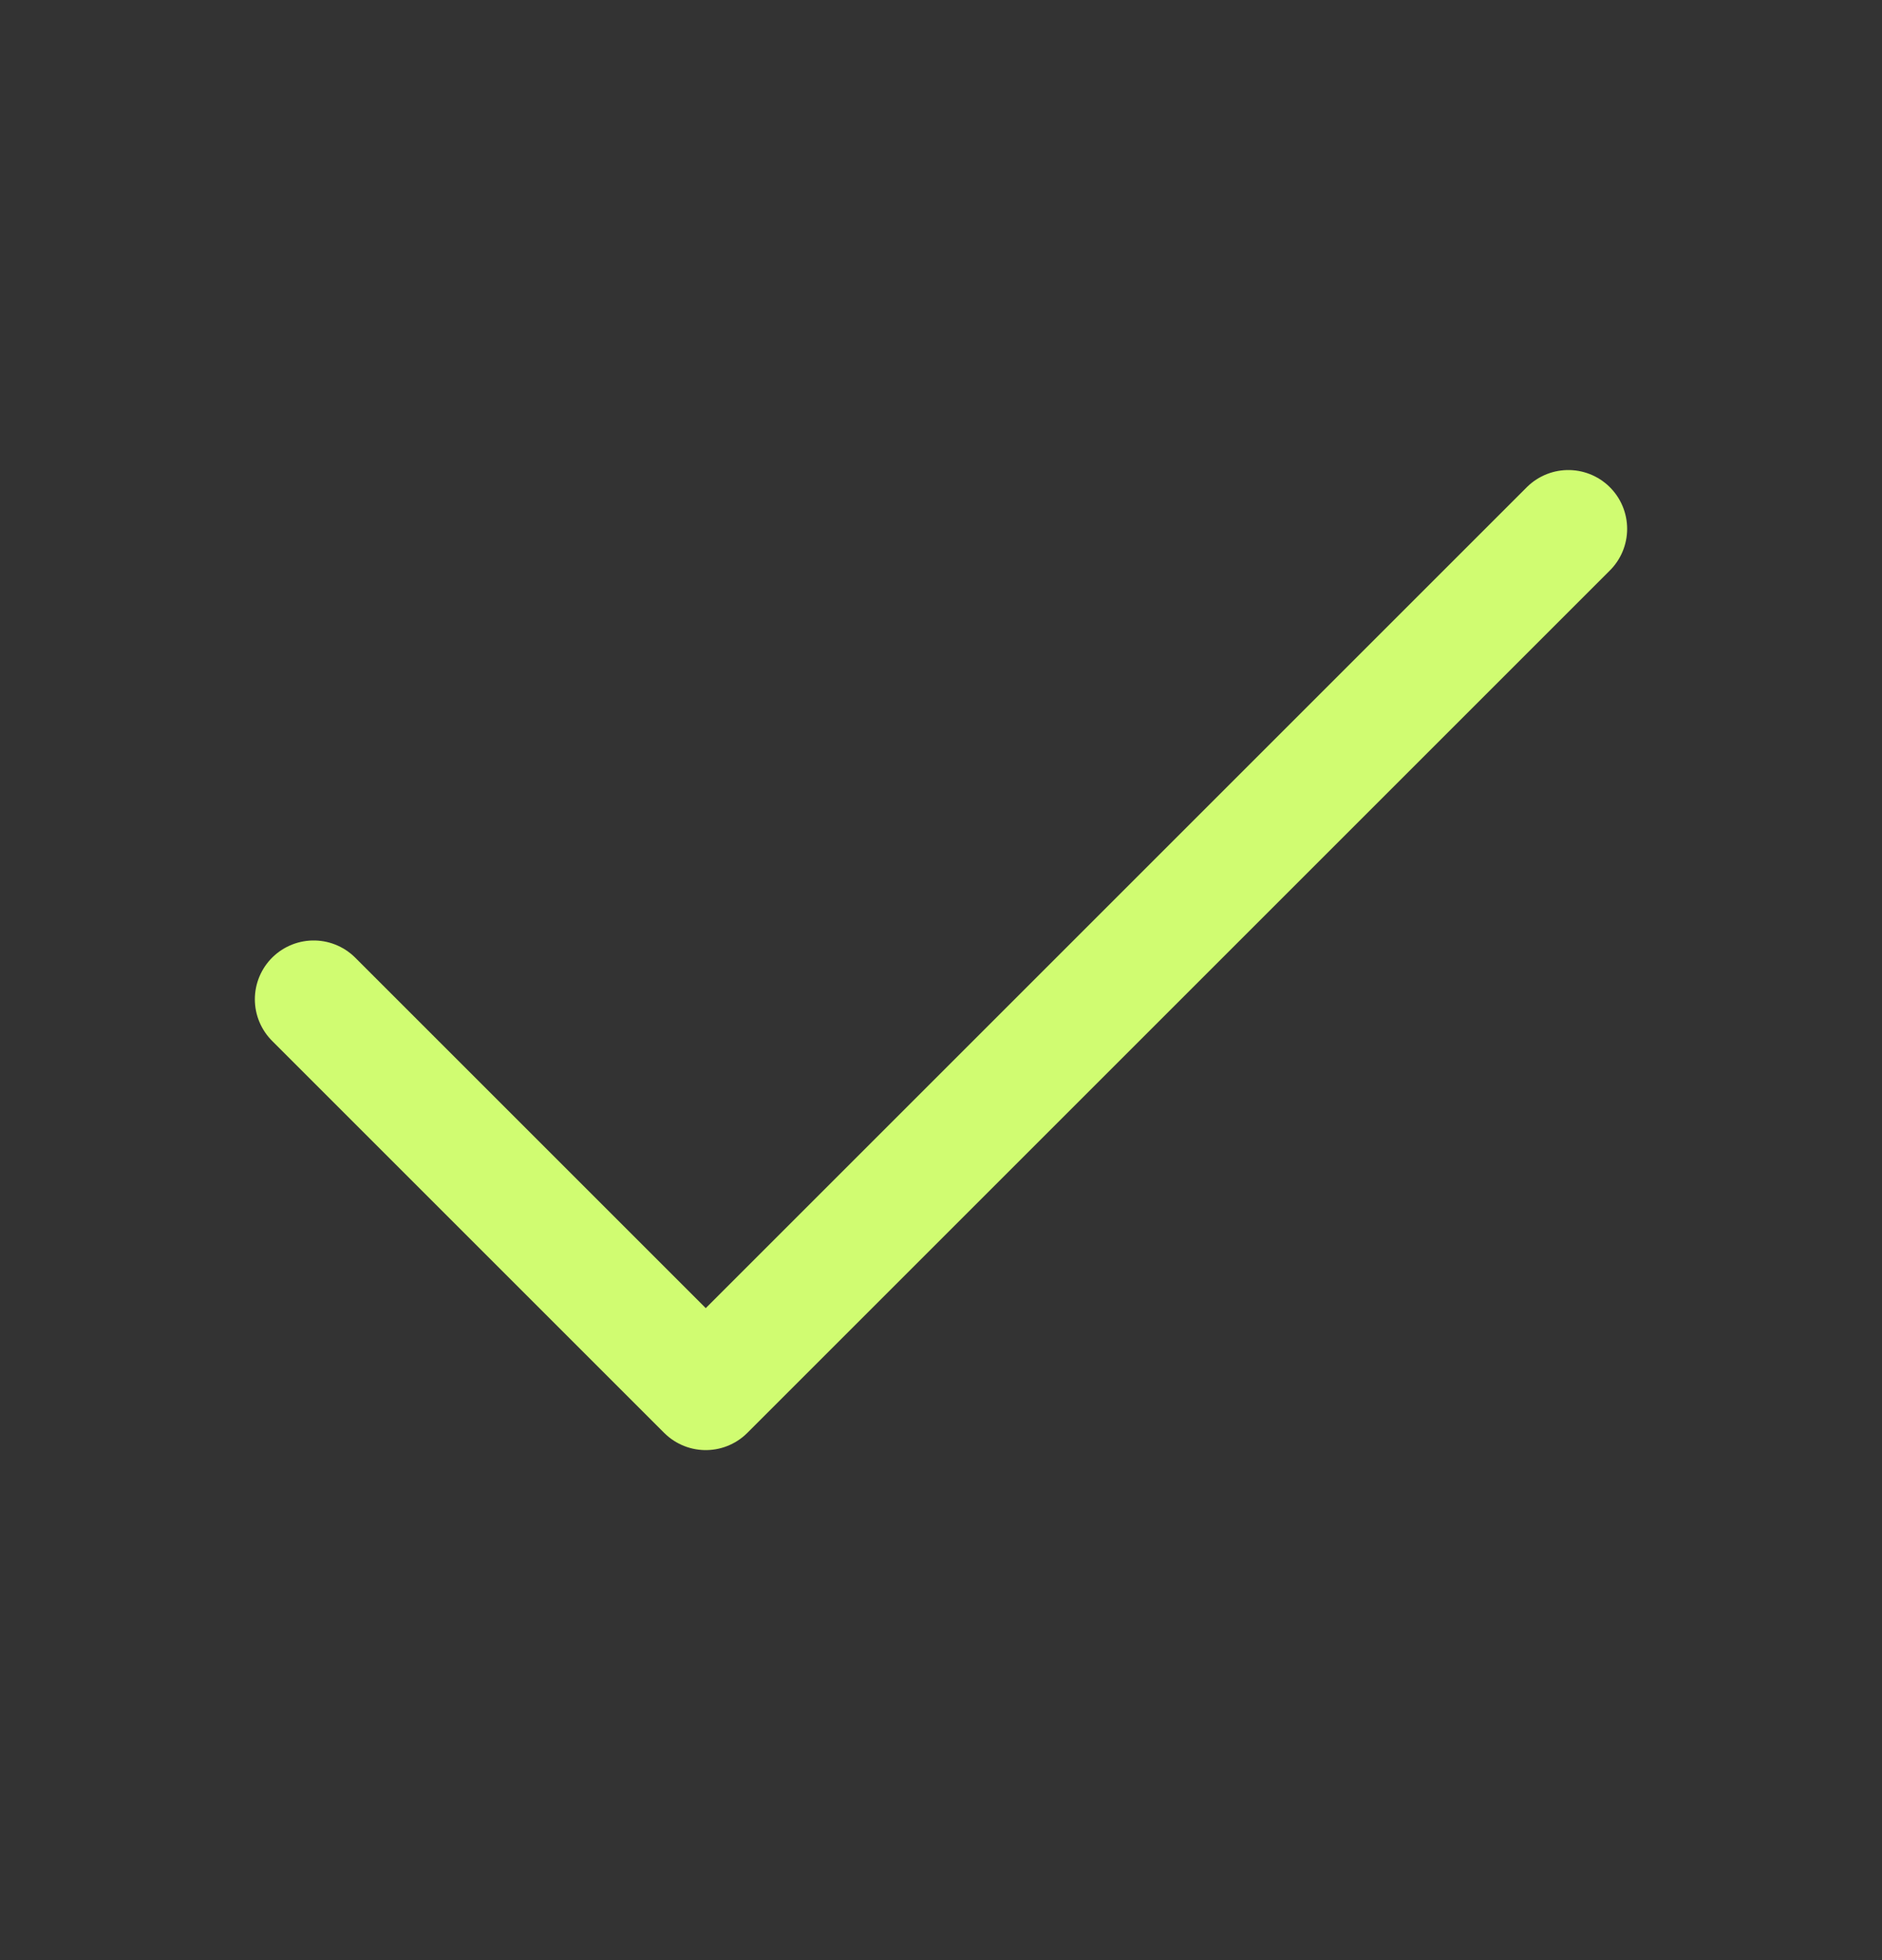 <svg width="24" height="25" viewBox="0 0 24 25" fill="none" xmlns="http://www.w3.org/2000/svg">
<rect x="0" y="0" width="24" height="25" fill="#333333" stroke="none"/>
<path d="M20 6.745L9 17.745L4 12.745" stroke="#D0FC71" stroke-width="1.5" stroke-linecap="round" stroke-linejoin="round"/>
</svg>
